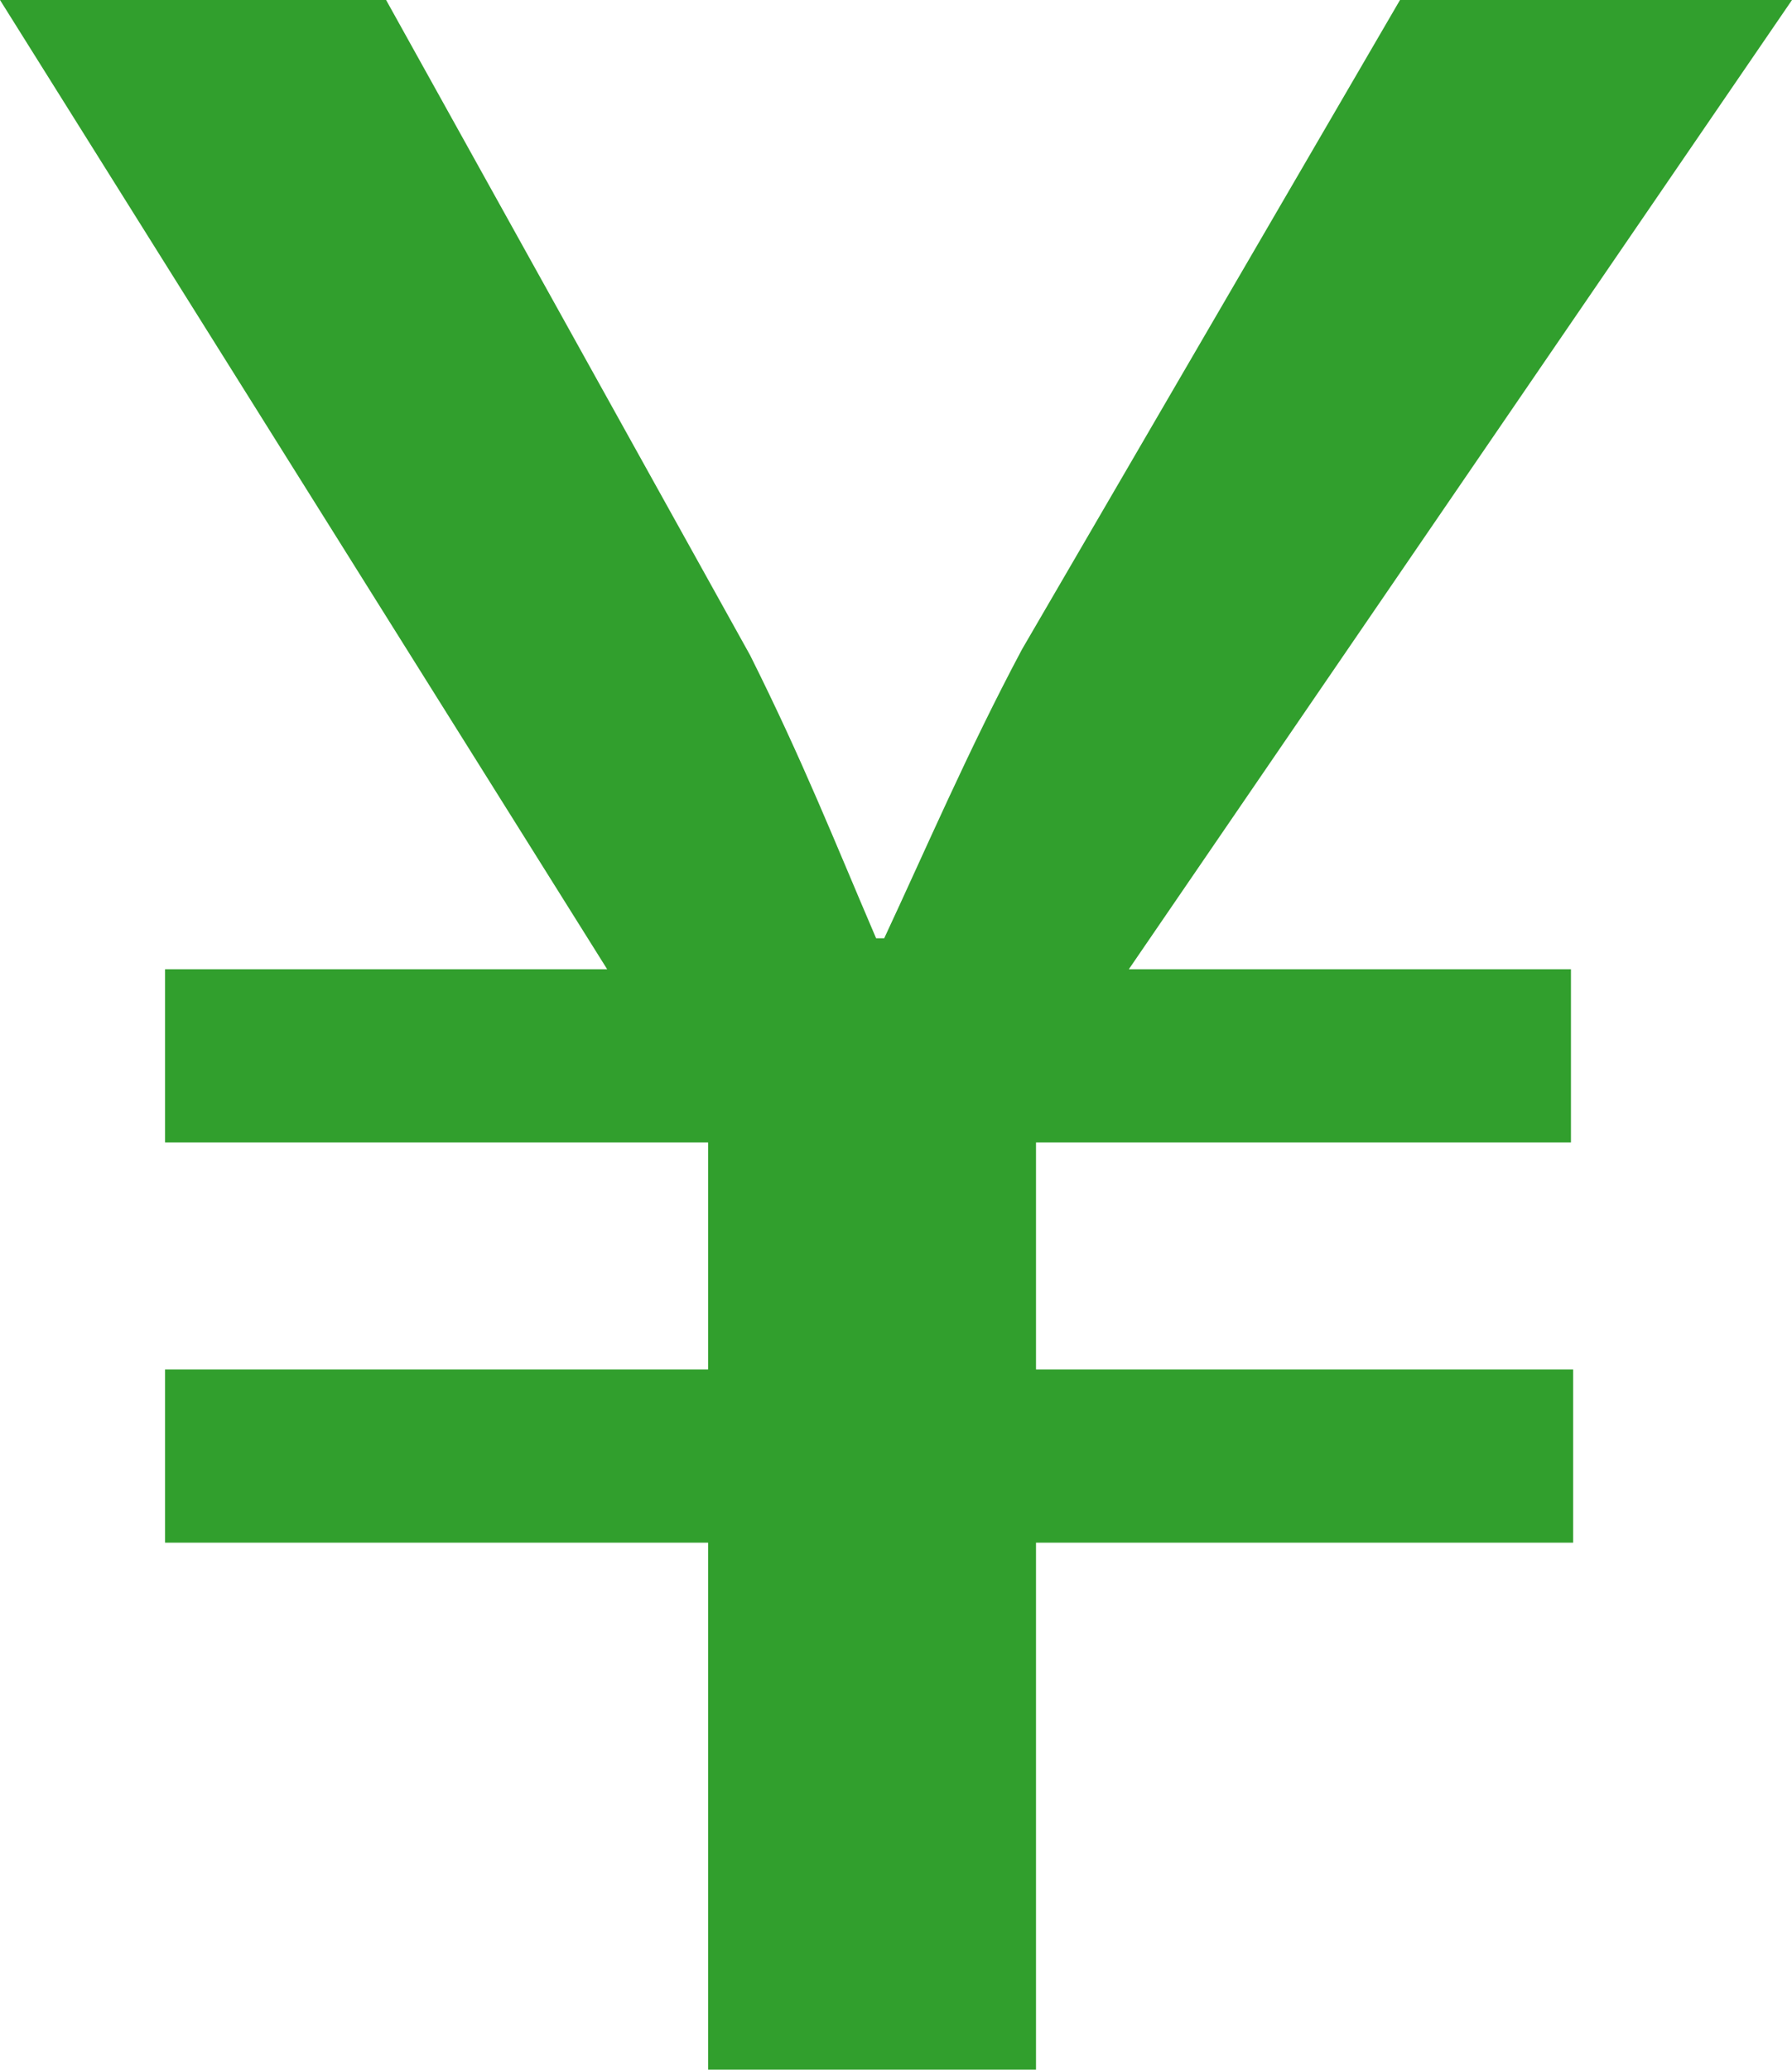 <svg xmlns="http://www.w3.org/2000/svg" width="24.32" height="28.08" viewBox="0 0 24.32 28.08"><g id="レイヤー_2" data-name="レイヤー 2"><g id="レイヤー_1-2" data-name="レイヤー 1"><path d="M9.61,28.08V20.93H2.24V18.58H9.61V15.5H2.24V13.15h6L0,0H5.24l4.94,8.89c.72,1.44,1.14,2.51,1.71,3.84H12c.57-1.22,1.14-2.55,1.87-3.92L19,0h5.32l-9,13.15h6V15.5H14.06v3.08h7.29v2.35H14.06v7.15Z" style="fill:#319f2d"/></g></g></svg>